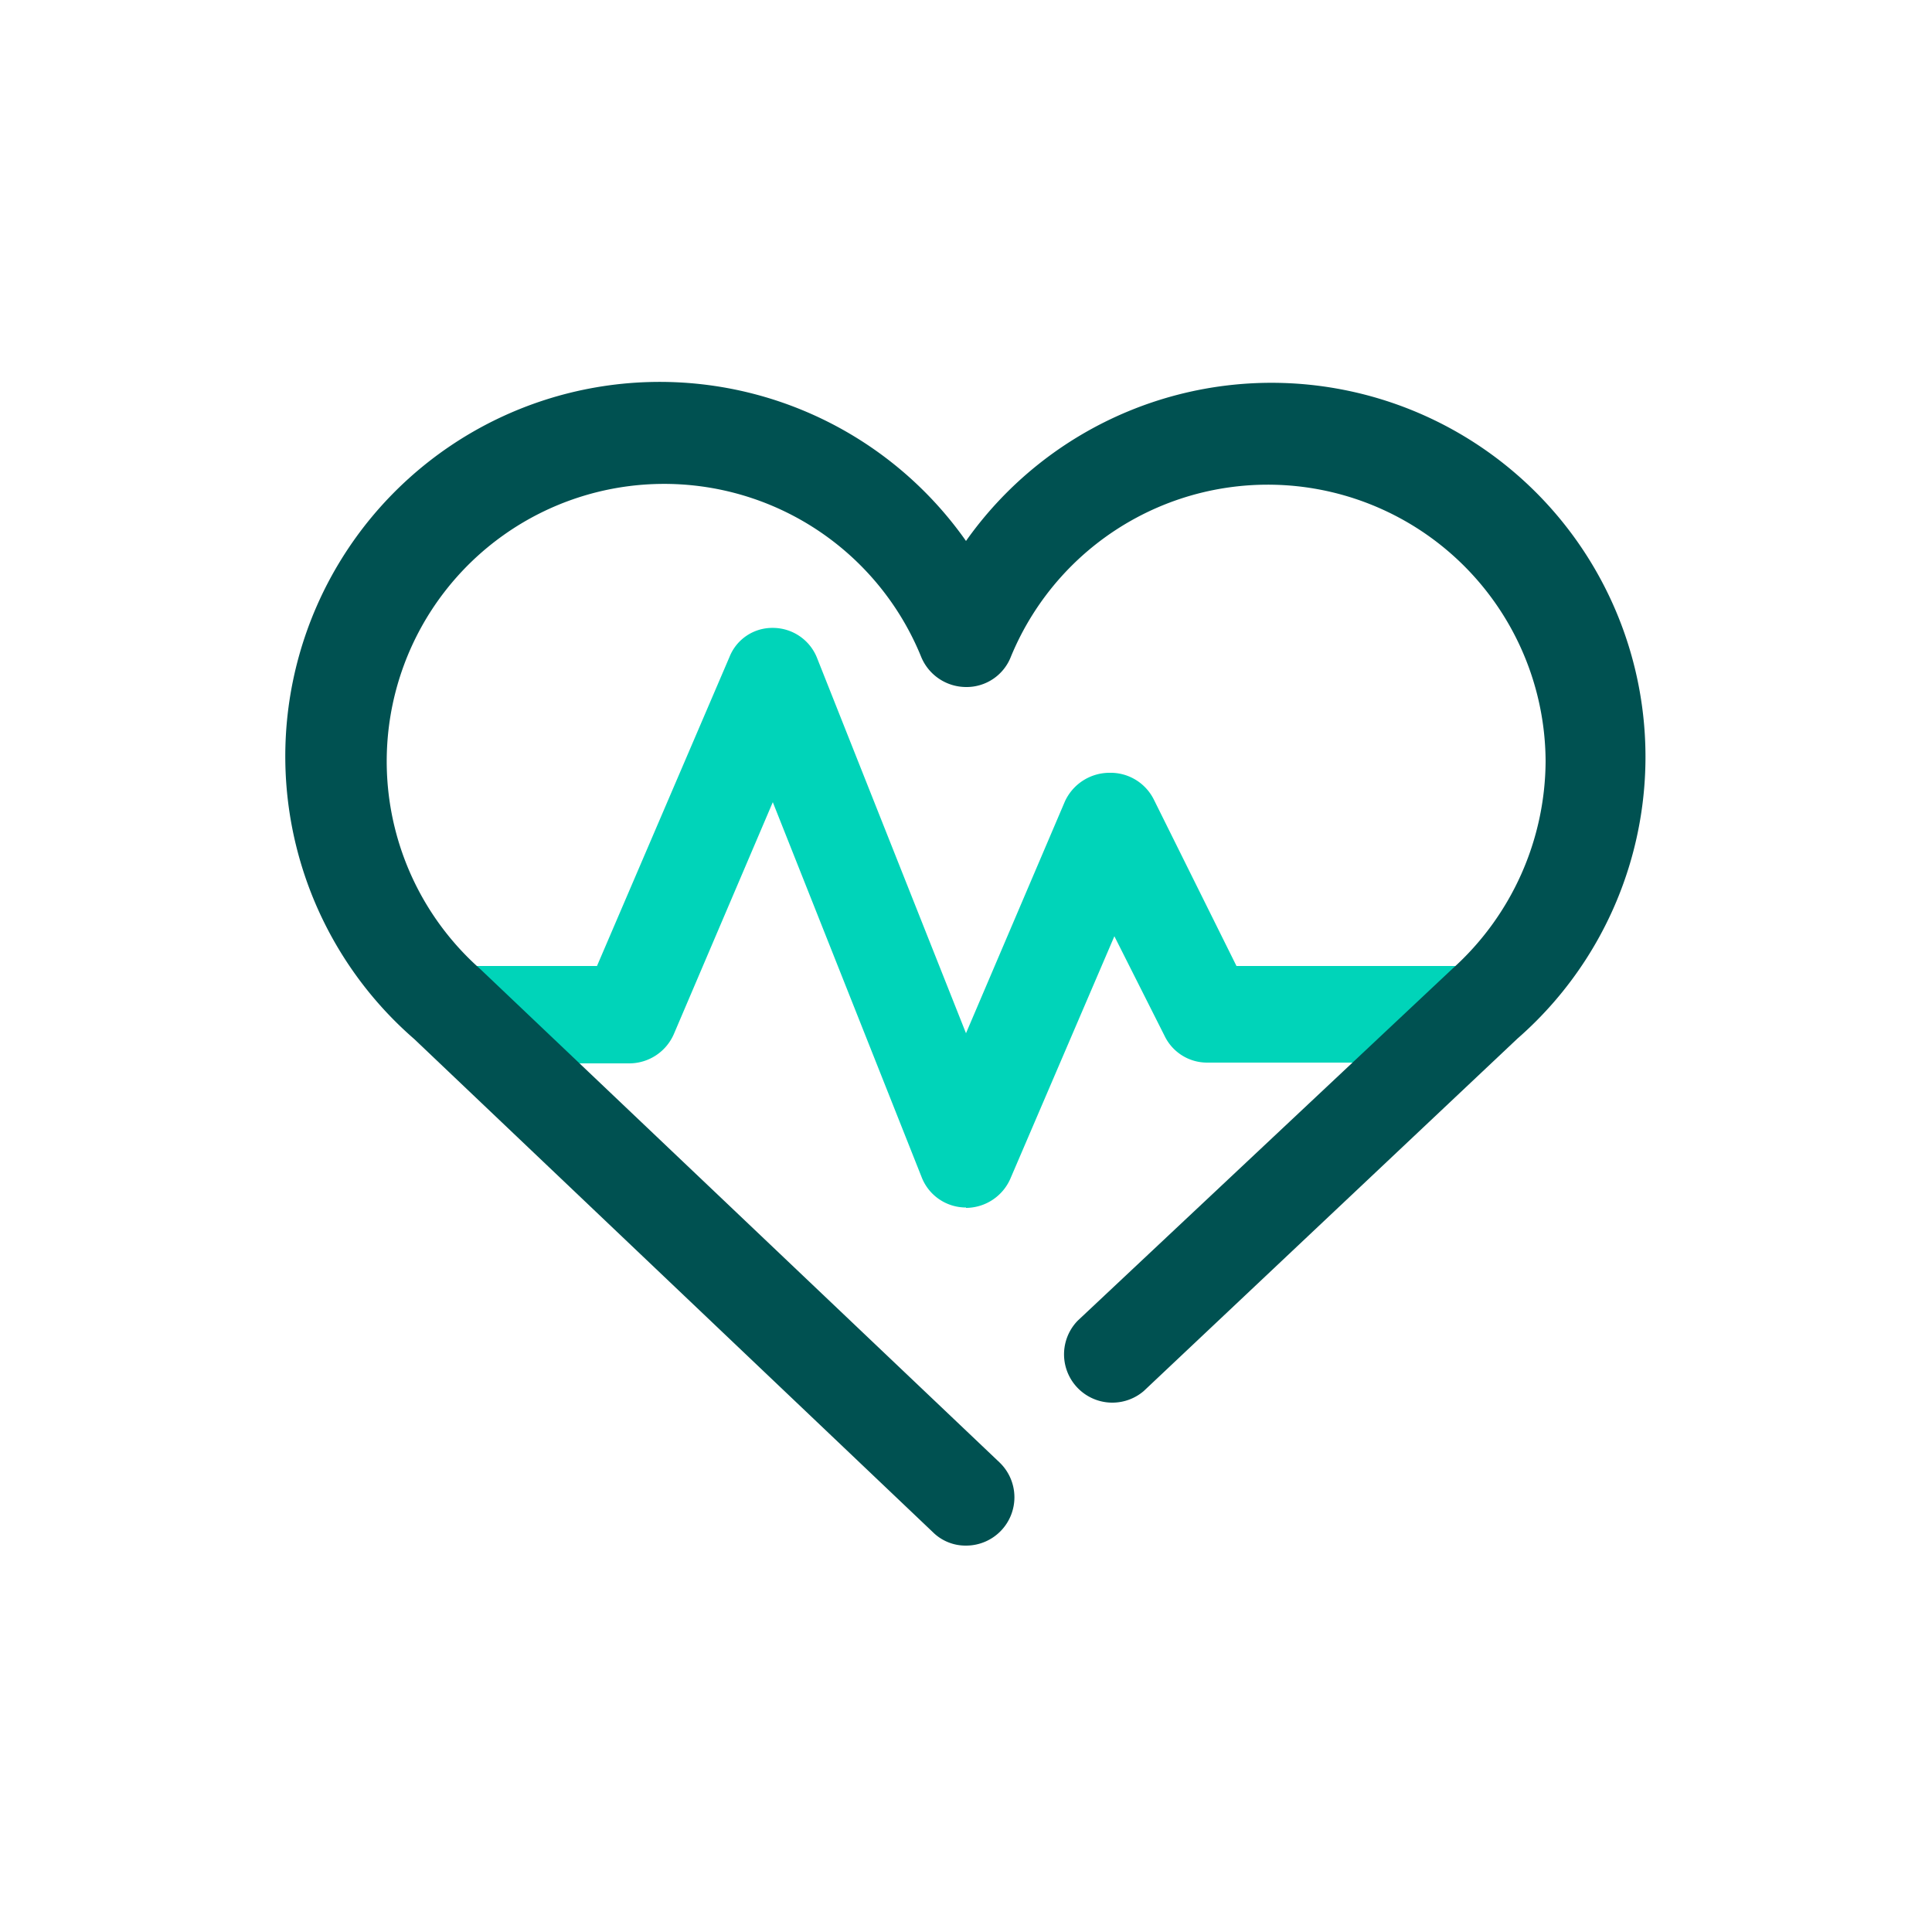 <svg id="Layer_1" data-name="Layer 1" xmlns="http://www.w3.org/2000/svg" width="50" height="50" viewBox="0 0 50 50"><g id="b"><path d="M25,31.25h0a1.23,1.23,0,0,1-1.15-.79L20,20.76l-2.56,6a1.26,1.26,0,0,1-1.15.76H12A1.25,1.25,0,1,1,12,25h3.45l3.43-8A1.19,1.19,0,0,1,20,16.25a1.23,1.23,0,0,1,1.15.79L25,26.74l2.56-6A1.27,1.27,0,0,1,28.71,20a1.25,1.25,0,0,1,1.15.69L32,25H38.1a1.25,1.25,0,0,1,0,2.5H31.25a1.22,1.22,0,0,1-1.11-.69l-1.3-2.58L26.15,30.5a1.26,1.26,0,0,1-1.15.76Z" style="fill:#00d4b9"/><path d="M25,40a1.2,1.2,0,0,1-.86-.35L10.72,26.89A9.69,9.69,0,1,1,25,14,9.68,9.68,0,1,1,39.27,26.88L29.6,36a1.25,1.25,0,0,1-1.71-1.82l9.7-9.11A7.27,7.27,0,0,0,40,19.69,7.19,7.19,0,0,0,26.16,17a1.23,1.23,0,0,1-1.16.78A1.26,1.26,0,0,1,23.84,17a7.18,7.18,0,1,0-11.41,8.08L25.86,37.84A1.25,1.25,0,0,1,25,40Z" style="fill:#005151"/></g><rect width="50" height="50" style="fill:none"/></svg>